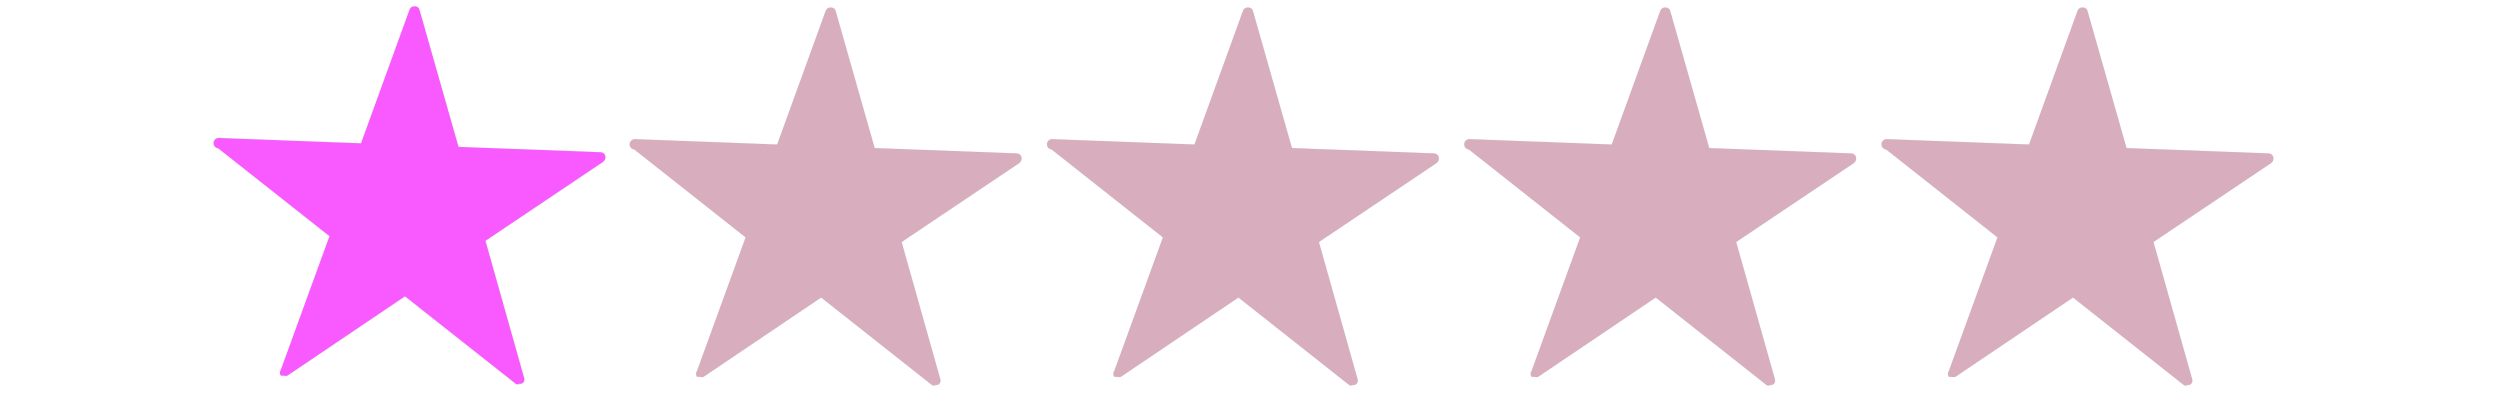 <svg width="671" height="108" viewBox="0 0 671 108" fill="none" xmlns="http://www.w3.org/2000/svg">
<mask id="path-1-inside-1_14069_30509" fill="white">
<path d="M139.434 103.13H138.578L108.698 79.538L77.106 100.838C76.827 100.926 76.528 100.926 76.249 100.838H75.393C75.215 100.605 75.119 100.319 75.119 100.026C75.119 99.733 75.215 99.447 75.393 99.214L88.43 63.395L58.55 39.803C58.184 39.765 57.848 39.583 57.616 39.296C57.384 39.009 57.275 38.642 57.313 38.275C57.351 37.907 57.532 37.57 57.818 37.337C58.103 37.104 58.469 36.995 58.835 37.033L96.899 38.466L109.935 2.551C110.041 2.267 110.239 2.026 110.499 1.87C110.758 1.714 111.063 1.651 111.363 1.692C111.647 1.684 111.925 1.775 112.15 1.949C112.375 2.123 112.534 2.369 112.6 2.647L123.067 39.421L161.13 40.854C161.427 40.841 161.719 40.928 161.96 41.102C162.201 41.275 162.378 41.523 162.463 41.809C162.541 42.106 162.528 42.419 162.427 42.709C162.325 42.999 162.138 43.251 161.892 43.432L130.299 64.637L140.671 101.411C140.776 101.692 140.776 102.002 140.671 102.283C140.566 102.563 140.363 102.797 140.1 102.939C139.856 103.035 139.584 103.035 139.339 102.939"/>
</mask>
<path d="M139.434 103.13H138.578L108.698 79.538L77.106 100.838C76.827 100.926 76.528 100.926 76.249 100.838H75.393C75.215 100.605 75.119 100.319 75.119 100.026C75.119 99.733 75.215 99.447 75.393 99.214L88.43 63.395L58.55 39.803C58.184 39.765 57.848 39.583 57.616 39.296C57.384 39.009 57.275 38.642 57.313 38.275C57.351 37.907 57.532 37.57 57.818 37.337C58.103 37.104 58.469 36.995 58.835 37.033L96.899 38.466L109.935 2.551C110.041 2.267 110.239 2.026 110.499 1.87C110.758 1.714 111.063 1.651 111.363 1.692C111.647 1.684 111.925 1.775 112.15 1.949C112.375 2.123 112.534 2.369 112.6 2.647L123.067 39.421L161.13 40.854C161.427 40.841 161.719 40.928 161.96 41.102C162.201 41.275 162.378 41.523 162.463 41.809C162.541 42.106 162.528 42.419 162.427 42.709C162.325 42.999 162.138 43.251 161.892 43.432L130.299 64.637L140.671 101.411C140.776 101.692 140.776 102.002 140.671 102.283C140.566 102.563 140.363 102.797 140.1 102.939C139.856 103.035 139.584 103.035 139.339 102.939" fill="#F95AFF"/>
<path d="M138.578 103.13L138.516 103.209L138.543 103.23H138.578V103.13ZM108.698 79.538L108.76 79.459L108.703 79.414L108.642 79.455L108.698 79.538ZM77.106 100.838L77.136 100.933L77.15 100.929L77.162 100.921L77.106 100.838ZM76.249 100.838L76.279 100.743L76.265 100.738H76.249V100.838ZM75.393 100.838L75.313 100.899L75.343 100.938H75.393V100.838ZM75.393 99.214L75.472 99.275L75.482 99.263L75.487 99.248L75.393 99.214ZM88.43 63.395L88.523 63.43L88.548 63.362L88.492 63.317L88.43 63.395ZM58.55 39.803L58.612 39.724L58.589 39.706L58.56 39.703L58.55 39.803ZM58.835 37.033L58.825 37.133L58.831 37.133L58.835 37.033ZM96.899 38.466L96.895 38.566L96.968 38.568L96.993 38.5L96.899 38.466ZM109.935 2.551L109.841 2.517L109.841 2.517L109.935 2.551ZM111.363 1.692L111.349 1.791L111.357 1.792L111.365 1.792L111.363 1.692ZM112.6 2.647L112.502 2.67L112.503 2.674L112.6 2.647ZM123.067 39.421L122.971 39.448L122.991 39.518L123.063 39.521L123.067 39.421ZM161.13 40.854L161.127 40.954L161.135 40.953L161.13 40.854ZM162.463 41.809L162.559 41.783L162.558 41.78L162.463 41.809ZM161.892 43.432L161.947 43.516L161.951 43.513L161.892 43.432ZM130.299 64.637L130.243 64.554L130.183 64.594L130.203 64.664L130.299 64.637ZM140.671 101.411L140.575 101.438L140.578 101.446L140.671 101.411ZM140.1 102.939L140.137 103.033L140.148 103.027L140.1 102.939ZM139.434 103.13V103.03H138.578V103.13V103.23H139.434V103.13ZM138.578 103.13L138.64 103.052L108.76 79.459L108.698 79.538L108.636 79.616L138.516 103.209L138.578 103.13ZM108.698 79.538L108.642 79.455L77.05 100.755L77.106 100.838L77.162 100.921L108.754 79.621L108.698 79.538ZM77.106 100.838L77.076 100.743C76.816 100.824 76.538 100.824 76.279 100.743L76.249 100.838L76.219 100.933C76.517 101.027 76.837 101.027 77.136 100.933L77.106 100.838ZM76.249 100.838V100.738H75.393V100.838V100.938H76.249V100.838ZM75.393 100.838L75.472 100.777C75.308 100.562 75.219 100.298 75.219 100.026H75.119H75.019C75.019 100.341 75.123 100.648 75.313 100.899L75.393 100.838ZM75.119 100.026H75.219C75.219 99.754 75.308 99.49 75.472 99.275L75.393 99.214L75.313 99.154C75.123 99.404 75.019 99.711 75.019 100.026H75.119ZM75.393 99.214L75.487 99.248L88.523 63.43L88.43 63.395L88.335 63.361L75.299 99.18L75.393 99.214ZM88.43 63.395L88.492 63.317L58.612 39.724L58.55 39.803L58.488 39.881L88.368 63.474L88.43 63.395ZM58.55 39.803L58.56 39.703C58.221 39.668 57.909 39.499 57.694 39.233L57.616 39.296L57.538 39.359C57.787 39.666 58.147 39.862 58.539 39.902L58.55 39.803ZM57.616 39.296L57.694 39.233C57.478 38.967 57.377 38.626 57.412 38.285L57.313 38.275L57.213 38.264C57.173 38.658 57.29 39.052 57.538 39.359L57.616 39.296ZM57.313 38.275L57.412 38.285C57.447 37.944 57.616 37.631 57.881 37.415L57.818 37.337L57.755 37.26C57.449 37.509 57.254 37.871 57.213 38.264L57.313 38.275ZM57.818 37.337L57.881 37.415C58.146 37.199 58.486 37.097 58.825 37.132L58.835 37.033L58.846 36.933C58.453 36.893 58.061 37.01 57.755 37.26L57.818 37.337ZM58.835 37.033L58.831 37.133L96.895 38.566L96.899 38.466L96.902 38.366L58.839 36.933L58.835 37.033ZM96.899 38.466L96.993 38.5L110.029 2.586L109.935 2.551L109.841 2.517L96.805 38.431L96.899 38.466ZM109.935 2.551L110.029 2.586C110.127 2.323 110.31 2.1 110.55 1.956L110.499 1.87L110.447 1.785C110.168 1.953 109.955 2.211 109.841 2.517L109.935 2.551ZM110.499 1.87L110.55 1.956C110.79 1.811 111.072 1.753 111.349 1.791L111.363 1.692L111.376 1.593C111.054 1.549 110.726 1.617 110.447 1.785L110.499 1.87ZM111.363 1.692L111.365 1.792C111.626 1.785 111.882 1.868 112.089 2.028L112.15 1.949L112.211 1.87C111.968 1.682 111.667 1.583 111.36 1.592L111.363 1.692ZM112.15 1.949L112.089 2.028C112.296 2.188 112.442 2.415 112.502 2.67L112.6 2.647L112.697 2.624C112.626 2.324 112.455 2.058 112.211 1.87L112.15 1.949ZM112.6 2.647L112.503 2.674L122.971 39.448L123.067 39.421L123.163 39.393L112.696 2.62L112.6 2.647ZM123.067 39.421L123.063 39.521L161.127 40.953L161.13 40.854L161.134 40.754L123.071 39.321L123.067 39.421ZM161.13 40.854L161.135 40.953C161.409 40.942 161.678 41.023 161.902 41.183L161.96 41.102L162.018 41.02C161.759 40.834 161.445 40.74 161.126 40.754L161.13 40.854ZM161.96 41.102L161.902 41.183C162.125 41.343 162.289 41.573 162.367 41.837L162.463 41.809L162.558 41.78C162.468 41.474 162.278 41.206 162.018 41.02L161.96 41.102ZM162.463 41.809L162.366 41.834C162.439 42.112 162.428 42.405 162.332 42.676L162.427 42.709L162.521 42.742C162.629 42.434 162.643 42.099 162.559 41.783L162.463 41.809ZM162.427 42.709L162.332 42.676C162.237 42.947 162.063 43.182 161.832 43.352L161.892 43.432L161.951 43.513C162.214 43.319 162.412 43.051 162.521 42.742L162.427 42.709ZM161.892 43.432L161.836 43.349L130.243 64.554L130.299 64.637L130.355 64.72L161.947 43.516L161.892 43.432ZM130.299 64.637L130.203 64.664L140.575 101.438L140.671 101.411L140.768 101.384L130.395 64.61L130.299 64.637ZM140.671 101.411L140.578 101.446C140.674 101.704 140.674 101.989 140.578 102.248L140.671 102.283L140.765 102.318C140.878 102.014 140.878 101.68 140.765 101.376L140.671 101.411ZM140.671 102.283L140.578 102.248C140.481 102.506 140.295 102.72 140.053 102.851L140.1 102.939L140.148 103.027C140.432 102.873 140.651 102.621 140.765 102.318L140.671 102.283ZM140.1 102.939L140.064 102.846C139.843 102.933 139.597 102.933 139.376 102.846L139.339 102.939L139.303 103.032C139.571 103.138 139.869 103.138 140.137 103.032L140.1 102.939Z" fill="#9E9D9D" fill-opacity="0.23" mask="url(#path-1-inside-1_14069_30509)"/>
<mask id="path-3-inside-2_14069_30509" fill="white">
<path d="M251.13 103.451H250.273L220.394 79.858L188.801 101.158C188.522 101.246 188.223 101.246 187.945 101.158H187.088C186.911 100.925 186.814 100.64 186.814 100.346C186.814 100.053 186.911 99.768 187.088 99.534L200.125 63.716L170.245 40.123C169.879 40.085 169.543 39.903 169.311 39.616C169.079 39.33 168.97 38.962 169.008 38.595C169.046 38.228 169.228 37.89 169.513 37.657C169.799 37.425 170.165 37.315 170.531 37.353L208.594 38.786L221.631 2.872C221.736 2.587 221.935 2.347 222.194 2.191C222.453 2.034 222.758 1.971 223.058 2.012C223.342 2.004 223.62 2.095 223.845 2.269C224.071 2.443 224.23 2.69 224.295 2.967L234.762 39.741L272.826 41.174C273.122 41.161 273.414 41.249 273.655 41.422C273.897 41.595 274.073 41.844 274.158 42.129C274.236 42.426 274.224 42.74 274.122 43.029C274.02 43.319 273.834 43.571 273.587 43.753L241.994 64.957L252.367 101.731C252.472 102.012 252.471 102.322 252.366 102.603C252.262 102.884 252.059 103.117 251.796 103.26C251.551 103.356 251.279 103.356 251.034 103.26"/>
</mask>
<path d="M251.13 103.451H250.273L220.394 79.858L188.801 101.158C188.522 101.246 188.223 101.246 187.945 101.158H187.088C186.911 100.925 186.814 100.64 186.814 100.346C186.814 100.053 186.911 99.768 187.088 99.534L200.125 63.716L170.245 40.123C169.879 40.085 169.543 39.903 169.311 39.616C169.079 39.33 168.97 38.962 169.008 38.595C169.046 38.228 169.228 37.89 169.513 37.657C169.799 37.425 170.165 37.315 170.531 37.353L208.594 38.786L221.631 2.872C221.736 2.587 221.935 2.347 222.194 2.191C222.453 2.034 222.758 1.971 223.058 2.012C223.342 2.004 223.62 2.095 223.845 2.269C224.071 2.443 224.23 2.69 224.295 2.967L234.762 39.741L272.826 41.174C273.122 41.161 273.414 41.249 273.655 41.422C273.897 41.595 274.073 41.844 274.158 42.129C274.236 42.426 274.224 42.74 274.122 43.029C274.02 43.319 273.834 43.571 273.587 43.753L241.994 64.957L252.367 101.731C252.472 102.012 252.471 102.322 252.366 102.603C252.262 102.884 252.059 103.117 251.796 103.26C251.551 103.356 251.279 103.356 251.034 103.26" fill="#D8AEBE"/>
<path d="M250.273 103.451L250.211 103.529L250.238 103.551H250.273V103.451ZM220.394 79.858L220.455 79.78L220.398 79.734L220.338 79.775L220.394 79.858ZM188.801 101.158L188.831 101.254L188.845 101.249L188.857 101.241L188.801 101.158ZM187.945 101.158L187.975 101.063L187.96 101.058H187.945V101.158ZM187.088 101.158L187.009 101.219L187.039 101.258H187.088V101.158ZM187.088 99.534L187.168 99.595L187.177 99.583L187.182 99.569L187.088 99.534ZM200.125 63.716L200.219 63.75L200.243 63.682L200.187 63.637L200.125 63.716ZM170.245 40.123L170.307 40.045L170.284 40.027L170.255 40.024L170.245 40.123ZM170.531 37.353L170.52 37.453L170.527 37.453L170.531 37.353ZM208.594 38.786L208.59 38.886L208.663 38.889L208.688 38.82L208.594 38.786ZM221.631 2.872L221.537 2.837L221.537 2.838L221.631 2.872ZM223.058 2.012L223.044 2.111L223.053 2.112L223.061 2.112L223.058 2.012ZM224.295 2.967L224.198 2.99L224.199 2.995L224.295 2.967ZM234.762 39.741L234.666 39.769L234.686 39.838L234.759 39.841L234.762 39.741ZM272.826 41.174L272.822 41.274L272.83 41.274L272.826 41.174ZM274.158 42.129L274.255 42.103L274.254 42.101L274.158 42.129ZM273.587 43.753L273.643 43.836L273.646 43.833L273.587 43.753ZM241.994 64.957L241.939 64.874L241.879 64.915L241.898 64.985L241.994 64.957ZM252.367 101.731L252.27 101.759L252.273 101.766L252.367 101.731ZM251.796 103.26L251.832 103.353L251.843 103.348L251.796 103.26ZM251.13 103.451V103.351H250.273V103.451V103.551H251.13V103.451ZM250.273 103.451L250.335 103.372L220.455 79.78L220.394 79.858L220.332 79.936L250.211 103.529L250.273 103.451ZM220.394 79.858L220.338 79.775L188.745 101.075L188.801 101.158L188.857 101.241L220.449 79.941L220.394 79.858ZM188.801 101.158L188.771 101.063C188.512 101.145 188.234 101.145 187.975 101.063L187.945 101.158L187.914 101.254C188.213 101.348 188.533 101.348 188.831 101.254L188.801 101.158ZM187.945 101.158V101.058H187.088V101.158V101.258H187.945V101.158ZM187.088 101.158L187.168 101.098C187.003 100.882 186.914 100.618 186.914 100.346H186.814H186.714C186.714 100.662 186.818 100.968 187.009 101.219L187.088 101.158ZM186.814 100.346H186.914C186.914 100.075 187.003 99.811 187.168 99.595L187.088 99.534L187.009 99.474C186.818 99.725 186.714 100.031 186.714 100.346H186.814ZM187.088 99.534L187.182 99.569L200.219 63.75L200.125 63.716L200.031 63.681L186.994 99.5L187.088 99.534ZM200.125 63.716L200.187 63.637L170.307 40.045L170.245 40.123L170.183 40.202L200.063 63.794L200.125 63.716ZM170.245 40.123L170.255 40.024C169.916 39.989 169.604 39.819 169.389 39.553L169.311 39.616L169.234 39.679C169.482 39.986 169.842 40.182 170.235 40.223L170.245 40.123ZM169.311 39.616L169.389 39.553C169.174 39.287 169.072 38.946 169.108 38.605L169.008 38.595L168.909 38.585C168.868 38.978 168.985 39.372 169.234 39.679L169.311 39.616ZM169.008 38.595L169.108 38.605C169.143 38.264 169.311 37.951 169.576 37.735L169.513 37.657L169.45 37.58C169.144 37.83 168.949 38.191 168.909 38.585L169.008 38.595ZM169.513 37.657L169.576 37.735C169.841 37.519 170.181 37.417 170.52 37.453L170.531 37.353L170.541 37.254C170.148 37.213 169.756 37.33 169.45 37.58L169.513 37.657ZM170.531 37.353L170.527 37.453L208.59 38.886L208.594 38.786L208.598 38.686L170.534 37.253L170.531 37.353ZM208.594 38.786L208.688 38.82L221.725 2.906L221.631 2.872L221.537 2.838L208.5 38.752L208.594 38.786ZM221.631 2.872L221.724 2.906C221.822 2.643 222.006 2.421 222.246 2.276L222.194 2.191L222.142 2.105C221.864 2.273 221.65 2.531 221.537 2.837L221.631 2.872ZM222.194 2.191L222.246 2.276C222.486 2.132 222.767 2.074 223.044 2.111L223.058 2.012L223.071 1.913C222.749 1.869 222.421 1.937 222.142 2.105L222.194 2.191ZM223.058 2.012L223.061 2.112C223.322 2.105 223.577 2.188 223.784 2.348L223.845 2.269L223.907 2.19C223.663 2.002 223.362 1.904 223.055 1.912L223.058 2.012ZM223.845 2.269L223.784 2.348C223.991 2.508 224.137 2.735 224.198 2.99L224.295 2.967L224.392 2.944C224.322 2.644 224.15 2.378 223.907 2.19L223.845 2.269ZM224.295 2.967L224.199 2.995L234.666 39.769L234.762 39.741L234.859 39.714L224.391 2.94L224.295 2.967ZM234.762 39.741L234.759 39.841L272.822 41.274L272.826 41.174L272.829 41.074L234.766 39.641L234.762 39.741ZM272.826 41.174L272.83 41.274C273.104 41.262 273.374 41.343 273.597 41.503L273.655 41.422L273.713 41.34C273.454 41.154 273.14 41.061 272.822 41.074L272.826 41.174ZM273.655 41.422L273.597 41.503C273.82 41.663 273.984 41.893 274.062 42.157L274.158 42.129L274.254 42.101C274.163 41.794 273.973 41.526 273.713 41.34L273.655 41.422ZM274.158 42.129L274.061 42.155C274.135 42.432 274.123 42.725 274.028 42.996L274.122 43.029L274.216 43.062C274.325 42.754 274.338 42.42 274.255 42.103L274.158 42.129ZM274.122 43.029L274.028 42.996C273.932 43.267 273.758 43.502 273.528 43.672L273.587 43.753L273.646 43.833C273.909 43.64 274.108 43.371 274.216 43.062L274.122 43.029ZM273.587 43.753L273.531 43.67L241.939 64.874L241.994 64.957L242.05 65.04L273.643 43.836L273.587 43.753ZM241.994 64.957L241.898 64.985L252.27 101.759L252.367 101.731L252.463 101.704L242.091 64.93L241.994 64.957ZM252.367 101.731L252.273 101.766C252.369 102.025 252.369 102.309 252.273 102.568L252.366 102.603L252.46 102.638C252.574 102.334 252.574 102 252.46 101.696L252.367 101.731ZM252.366 102.603L252.273 102.568C252.176 102.826 251.99 103.041 251.748 103.172L251.796 103.26L251.843 103.348C252.128 103.194 252.347 102.941 252.46 102.638L252.366 102.603ZM251.796 103.26L251.759 103.167C251.538 103.253 251.292 103.253 251.071 103.167L251.034 103.26L250.998 103.353C251.266 103.458 251.564 103.458 251.832 103.353L251.796 103.26Z" fill="#9E9D9D" fill-opacity="0.23" mask="url(#path-3-inside-2_14069_30509)"/>
<mask id="path-5-inside-3_14069_30509" fill="white">
<path d="M363.13 103.451H362.273L332.394 79.858L300.801 101.158C300.522 101.246 300.223 101.246 299.945 101.158H299.088C298.911 100.925 298.814 100.64 298.814 100.346C298.814 100.053 298.911 99.768 299.088 99.534L312.125 63.716L282.245 40.123C281.879 40.085 281.543 39.903 281.311 39.616C281.079 39.33 280.97 38.962 281.008 38.595C281.046 38.228 281.228 37.89 281.513 37.657C281.799 37.425 282.165 37.315 282.531 37.353L320.594 38.786L333.631 2.872C333.736 2.587 333.935 2.347 334.194 2.191C334.453 2.034 334.758 1.971 335.058 2.012C335.342 2.004 335.62 2.095 335.845 2.269C336.071 2.443 336.23 2.69 336.295 2.967L346.762 39.741L384.826 41.174C385.122 41.161 385.414 41.249 385.655 41.422C385.897 41.595 386.073 41.844 386.158 42.129C386.236 42.426 386.224 42.74 386.122 43.029C386.02 43.319 385.834 43.571 385.587 43.753L353.994 64.957L364.367 101.731C364.472 102.012 364.471 102.322 364.366 102.603C364.262 102.884 364.059 103.117 363.796 103.26C363.551 103.356 363.279 103.356 363.034 103.26"/>
</mask>
<path d="M363.13 103.451H362.273L332.394 79.858L300.801 101.158C300.522 101.246 300.223 101.246 299.945 101.158H299.088C298.911 100.925 298.814 100.64 298.814 100.346C298.814 100.053 298.911 99.768 299.088 99.534L312.125 63.716L282.245 40.123C281.879 40.085 281.543 39.903 281.311 39.616C281.079 39.33 280.97 38.962 281.008 38.595C281.046 38.228 281.228 37.89 281.513 37.657C281.799 37.425 282.165 37.315 282.531 37.353L320.594 38.786L333.631 2.872C333.736 2.587 333.935 2.347 334.194 2.191C334.453 2.034 334.758 1.971 335.058 2.012C335.342 2.004 335.62 2.095 335.845 2.269C336.071 2.443 336.23 2.69 336.295 2.967L346.762 39.741L384.826 41.174C385.122 41.161 385.414 41.249 385.655 41.422C385.897 41.595 386.073 41.844 386.158 42.129C386.236 42.426 386.224 42.74 386.122 43.029C386.02 43.319 385.834 43.571 385.587 43.753L353.994 64.957L364.367 101.731C364.472 102.012 364.471 102.322 364.366 102.603C364.262 102.884 364.059 103.117 363.796 103.26C363.551 103.356 363.279 103.356 363.034 103.26" fill="#D8AEBE"/>
<path d="M362.273 103.451L362.211 103.529L362.238 103.551H362.273V103.451ZM332.394 79.858L332.455 79.78L332.398 79.734L332.338 79.775L332.394 79.858ZM300.801 101.158L300.831 101.254L300.845 101.249L300.857 101.241L300.801 101.158ZM299.945 101.158L299.975 101.063L299.96 101.058H299.945V101.158ZM299.088 101.158L299.009 101.219L299.039 101.258H299.088V101.158ZM299.088 99.534L299.168 99.595L299.177 99.583L299.182 99.569L299.088 99.534ZM312.125 63.716L312.219 63.75L312.243 63.682L312.187 63.637L312.125 63.716ZM282.245 40.123L282.307 40.045L282.284 40.027L282.255 40.024L282.245 40.123ZM282.531 37.353L282.52 37.453L282.527 37.453L282.531 37.353ZM320.594 38.786L320.59 38.886L320.663 38.889L320.688 38.82L320.594 38.786ZM333.631 2.872L333.537 2.837L333.537 2.838L333.631 2.872ZM335.058 2.012L335.044 2.111L335.053 2.112L335.061 2.112L335.058 2.012ZM336.295 2.967L336.198 2.99L336.199 2.995L336.295 2.967ZM346.762 39.741L346.666 39.769L346.686 39.838L346.759 39.841L346.762 39.741ZM384.826 41.174L384.822 41.274L384.83 41.274L384.826 41.174ZM386.158 42.129L386.255 42.103L386.254 42.101L386.158 42.129ZM385.587 43.753L385.643 43.836L385.646 43.833L385.587 43.753ZM353.994 64.957L353.939 64.874L353.879 64.915L353.898 64.985L353.994 64.957ZM364.367 101.731L364.27 101.759L364.273 101.766L364.367 101.731ZM363.796 103.26L363.832 103.353L363.843 103.348L363.796 103.26ZM363.13 103.451V103.351H362.273V103.451V103.551H363.13V103.451ZM362.273 103.451L362.335 103.372L332.455 79.78L332.394 79.858L332.332 79.936L362.211 103.529L362.273 103.451ZM332.394 79.858L332.338 79.775L300.745 101.075L300.801 101.158L300.857 101.241L332.449 79.941L332.394 79.858ZM300.801 101.158L300.771 101.063C300.512 101.145 300.234 101.145 299.975 101.063L299.945 101.158L299.914 101.254C300.213 101.348 300.533 101.348 300.831 101.254L300.801 101.158ZM299.945 101.158V101.058H299.088V101.158V101.258H299.945V101.158ZM299.088 101.158L299.168 101.098C299.003 100.882 298.914 100.618 298.914 100.346H298.814H298.714C298.714 100.662 298.818 100.968 299.009 101.219L299.088 101.158ZM298.814 100.346H298.914C298.914 100.075 299.003 99.811 299.168 99.595L299.088 99.534L299.009 99.474C298.818 99.725 298.714 100.031 298.714 100.346H298.814ZM299.088 99.534L299.182 99.569L312.219 63.75L312.125 63.716L312.031 63.681L298.994 99.5L299.088 99.534ZM312.125 63.716L312.187 63.637L282.307 40.045L282.245 40.123L282.183 40.202L312.063 63.794L312.125 63.716ZM282.245 40.123L282.255 40.024C281.916 39.989 281.604 39.819 281.389 39.553L281.311 39.616L281.234 39.679C281.482 39.986 281.842 40.182 282.235 40.223L282.245 40.123ZM281.311 39.616L281.389 39.553C281.174 39.287 281.072 38.946 281.108 38.605L281.008 38.595L280.909 38.585C280.868 38.978 280.985 39.372 281.234 39.679L281.311 39.616ZM281.008 38.595L281.108 38.605C281.143 38.264 281.311 37.951 281.576 37.735L281.513 37.657L281.45 37.58C281.144 37.83 280.949 38.191 280.909 38.585L281.008 38.595ZM281.513 37.657L281.576 37.735C281.841 37.519 282.181 37.417 282.52 37.453L282.531 37.353L282.541 37.254C282.148 37.213 281.756 37.33 281.45 37.58L281.513 37.657ZM282.531 37.353L282.527 37.453L320.59 38.886L320.594 38.786L320.598 38.686L282.534 37.253L282.531 37.353ZM320.594 38.786L320.688 38.82L333.725 2.906L333.631 2.872L333.537 2.838L320.5 38.752L320.594 38.786ZM333.631 2.872L333.724 2.906C333.822 2.643 334.006 2.421 334.246 2.276L334.194 2.191L334.142 2.105C333.864 2.273 333.65 2.531 333.537 2.837L333.631 2.872ZM334.194 2.191L334.246 2.276C334.486 2.132 334.767 2.074 335.044 2.111L335.058 2.012L335.071 1.913C334.749 1.869 334.421 1.937 334.142 2.105L334.194 2.191ZM335.058 2.012L335.061 2.112C335.322 2.105 335.577 2.188 335.784 2.348L335.845 2.269L335.907 2.19C335.663 2.002 335.362 1.904 335.055 1.912L335.058 2.012ZM335.845 2.269L335.784 2.348C335.991 2.508 336.137 2.735 336.198 2.99L336.295 2.967L336.392 2.944C336.322 2.644 336.15 2.378 335.907 2.19L335.845 2.269ZM336.295 2.967L336.199 2.995L346.666 39.769L346.762 39.741L346.859 39.714L336.391 2.94L336.295 2.967ZM346.762 39.741L346.759 39.841L384.822 41.274L384.826 41.174L384.829 41.074L346.766 39.641L346.762 39.741ZM384.826 41.174L384.83 41.274C385.104 41.262 385.374 41.343 385.597 41.503L385.655 41.422L385.713 41.34C385.454 41.154 385.14 41.061 384.822 41.074L384.826 41.174ZM385.655 41.422L385.597 41.503C385.82 41.663 385.984 41.893 386.062 42.157L386.158 42.129L386.254 42.101C386.163 41.794 385.973 41.526 385.713 41.34L385.655 41.422ZM386.158 42.129L386.061 42.155C386.135 42.432 386.123 42.725 386.028 42.996L386.122 43.029L386.216 43.062C386.325 42.754 386.338 42.42 386.255 42.103L386.158 42.129ZM386.122 43.029L386.028 42.996C385.932 43.267 385.758 43.502 385.528 43.672L385.587 43.753L385.646 43.833C385.909 43.64 386.108 43.371 386.216 43.062L386.122 43.029ZM385.587 43.753L385.531 43.67L353.939 64.874L353.994 64.957L354.05 65.04L385.643 43.836L385.587 43.753ZM353.994 64.957L353.898 64.985L364.27 101.759L364.367 101.731L364.463 101.704L354.091 64.93L353.994 64.957ZM364.367 101.731L364.273 101.766C364.369 102.025 364.369 102.309 364.273 102.568L364.366 102.603L364.46 102.638C364.574 102.334 364.574 102 364.46 101.696L364.367 101.731ZM364.366 102.603L364.273 102.568C364.176 102.826 363.99 103.041 363.748 103.172L363.796 103.26L363.843 103.348C364.128 103.194 364.347 102.941 364.46 102.638L364.366 102.603ZM363.796 103.26L363.759 103.167C363.538 103.253 363.292 103.253 363.071 103.167L363.034 103.26L362.998 103.353C363.266 103.458 363.564 103.458 363.832 103.353L363.796 103.26Z" fill="#9E9D9D" fill-opacity="0.23" mask="url(#path-5-inside-3_14069_30509)"/>
<mask id="path-7-inside-4_14069_30509" fill="white">
<path d="M475.13 103.451H474.273L444.394 79.858L412.801 101.158C412.522 101.246 412.223 101.246 411.945 101.158H411.088C410.911 100.925 410.814 100.64 410.814 100.346C410.814 100.053 410.911 99.768 411.088 99.534L424.125 63.716L394.245 40.123C393.879 40.085 393.543 39.903 393.311 39.616C393.079 39.33 392.97 38.962 393.008 38.595C393.046 38.228 393.228 37.89 393.513 37.657C393.799 37.425 394.165 37.315 394.531 37.353L432.594 38.786L445.631 2.872C445.736 2.587 445.935 2.347 446.194 2.191C446.453 2.034 446.758 1.971 447.058 2.012C447.342 2.004 447.62 2.095 447.845 2.269C448.071 2.443 448.23 2.69 448.295 2.967L458.762 39.741L496.826 41.174C497.122 41.161 497.414 41.249 497.655 41.422C497.897 41.595 498.073 41.844 498.158 42.129C498.236 42.426 498.224 42.74 498.122 43.029C498.02 43.319 497.834 43.571 497.587 43.753L465.994 64.957L476.367 101.731C476.472 102.012 476.471 102.322 476.366 102.603C476.262 102.884 476.059 103.117 475.796 103.26C475.551 103.356 475.279 103.356 475.034 103.26"/>
</mask>
<path d="M475.13 103.451H474.273L444.394 79.858L412.801 101.158C412.522 101.246 412.223 101.246 411.945 101.158H411.088C410.911 100.925 410.814 100.64 410.814 100.346C410.814 100.053 410.911 99.768 411.088 99.534L424.125 63.716L394.245 40.123C393.879 40.085 393.543 39.903 393.311 39.616C393.079 39.33 392.97 38.962 393.008 38.595C393.046 38.228 393.228 37.89 393.513 37.657C393.799 37.425 394.165 37.315 394.531 37.353L432.594 38.786L445.631 2.872C445.736 2.587 445.935 2.347 446.194 2.191C446.453 2.034 446.758 1.971 447.058 2.012C447.342 2.004 447.62 2.095 447.845 2.269C448.071 2.443 448.23 2.69 448.295 2.967L458.762 39.741L496.826 41.174C497.122 41.161 497.414 41.249 497.655 41.422C497.897 41.595 498.073 41.844 498.158 42.129C498.236 42.426 498.224 42.74 498.122 43.029C498.02 43.319 497.834 43.571 497.587 43.753L465.994 64.957L476.367 101.731C476.472 102.012 476.471 102.322 476.366 102.603C476.262 102.884 476.059 103.117 475.796 103.26C475.551 103.356 475.279 103.356 475.034 103.26" fill="#D8AEBE"/>
<path d="M474.273 103.451L474.211 103.529L474.238 103.551H474.273V103.451ZM444.394 79.858L444.455 79.78L444.398 79.734L444.338 79.775L444.394 79.858ZM412.801 101.158L412.831 101.254L412.845 101.249L412.857 101.241L412.801 101.158ZM411.945 101.158L411.975 101.063L411.96 101.058H411.945V101.158ZM411.088 101.158L411.009 101.219L411.039 101.258H411.088V101.158ZM411.088 99.534L411.168 99.595L411.177 99.583L411.182 99.569L411.088 99.534ZM424.125 63.716L424.219 63.75L424.243 63.682L424.187 63.637L424.125 63.716ZM394.245 40.123L394.307 40.045L394.284 40.027L394.255 40.024L394.245 40.123ZM394.531 37.353L394.52 37.453L394.527 37.453L394.531 37.353ZM432.594 38.786L432.59 38.886L432.663 38.889L432.688 38.82L432.594 38.786ZM445.631 2.872L445.537 2.837L445.537 2.838L445.631 2.872ZM447.058 2.012L447.044 2.111L447.053 2.112L447.061 2.112L447.058 2.012ZM448.295 2.967L448.198 2.99L448.199 2.995L448.295 2.967ZM458.762 39.741L458.666 39.769L458.686 39.838L458.759 39.841L458.762 39.741ZM496.826 41.174L496.822 41.274L496.83 41.274L496.826 41.174ZM498.158 42.129L498.255 42.103L498.254 42.101L498.158 42.129ZM497.587 43.753L497.643 43.836L497.646 43.833L497.587 43.753ZM465.994 64.957L465.939 64.874L465.879 64.915L465.898 64.985L465.994 64.957ZM476.367 101.731L476.27 101.759L476.273 101.766L476.367 101.731ZM475.796 103.26L475.832 103.353L475.843 103.348L475.796 103.26ZM475.13 103.451V103.351H474.273V103.451V103.551H475.13V103.451ZM474.273 103.451L474.335 103.372L444.455 79.78L444.394 79.858L444.332 79.936L474.211 103.529L474.273 103.451ZM444.394 79.858L444.338 79.775L412.745 101.075L412.801 101.158L412.857 101.241L444.449 79.941L444.394 79.858ZM412.801 101.158L412.771 101.063C412.512 101.145 412.234 101.145 411.975 101.063L411.945 101.158L411.914 101.254C412.213 101.348 412.533 101.348 412.831 101.254L412.801 101.158ZM411.945 101.158V101.058H411.088V101.158V101.258H411.945V101.158ZM411.088 101.158L411.168 101.098C411.003 100.882 410.914 100.618 410.914 100.346H410.814H410.714C410.714 100.662 410.818 100.968 411.009 101.219L411.088 101.158ZM410.814 100.346H410.914C410.914 100.075 411.003 99.811 411.168 99.595L411.088 99.534L411.009 99.474C410.818 99.725 410.714 100.031 410.714 100.346H410.814ZM411.088 99.534L411.182 99.569L424.219 63.75L424.125 63.716L424.031 63.681L410.994 99.5L411.088 99.534ZM424.125 63.716L424.187 63.637L394.307 40.045L394.245 40.123L394.183 40.202L424.063 63.794L424.125 63.716ZM394.245 40.123L394.255 40.024C393.916 39.989 393.604 39.819 393.389 39.553L393.311 39.616L393.234 39.679C393.482 39.986 393.842 40.182 394.235 40.223L394.245 40.123ZM393.311 39.616L393.389 39.553C393.174 39.287 393.072 38.946 393.108 38.605L393.008 38.595L392.909 38.585C392.868 38.978 392.985 39.372 393.234 39.679L393.311 39.616ZM393.008 38.595L393.108 38.605C393.143 38.264 393.311 37.951 393.576 37.735L393.513 37.657L393.45 37.58C393.144 37.83 392.949 38.191 392.909 38.585L393.008 38.595ZM393.513 37.657L393.576 37.735C393.841 37.519 394.181 37.417 394.52 37.453L394.531 37.353L394.541 37.254C394.148 37.213 393.756 37.33 393.45 37.58L393.513 37.657ZM394.531 37.353L394.527 37.453L432.59 38.886L432.594 38.786L432.598 38.686L394.534 37.253L394.531 37.353ZM432.594 38.786L432.688 38.82L445.725 2.906L445.631 2.872L445.537 2.838L432.5 38.752L432.594 38.786ZM445.631 2.872L445.724 2.906C445.822 2.643 446.006 2.421 446.246 2.276L446.194 2.191L446.142 2.105C445.864 2.273 445.65 2.531 445.537 2.837L445.631 2.872ZM446.194 2.191L446.246 2.276C446.486 2.132 446.767 2.074 447.044 2.111L447.058 2.012L447.071 1.913C446.749 1.869 446.421 1.937 446.142 2.105L446.194 2.191ZM447.058 2.012L447.061 2.112C447.322 2.105 447.577 2.188 447.784 2.348L447.845 2.269L447.907 2.19C447.663 2.002 447.362 1.904 447.055 1.912L447.058 2.012ZM447.845 2.269L447.784 2.348C447.991 2.508 448.137 2.735 448.198 2.99L448.295 2.967L448.392 2.944C448.322 2.644 448.15 2.378 447.907 2.19L447.845 2.269ZM448.295 2.967L448.199 2.995L458.666 39.769L458.762 39.741L458.859 39.714L448.391 2.94L448.295 2.967ZM458.762 39.741L458.759 39.841L496.822 41.274L496.826 41.174L496.829 41.074L458.766 39.641L458.762 39.741ZM496.826 41.174L496.83 41.274C497.104 41.262 497.374 41.343 497.597 41.503L497.655 41.422L497.713 41.34C497.454 41.154 497.14 41.061 496.822 41.074L496.826 41.174ZM497.655 41.422L497.597 41.503C497.82 41.663 497.984 41.893 498.062 42.157L498.158 42.129L498.254 42.101C498.163 41.794 497.973 41.526 497.713 41.34L497.655 41.422ZM498.158 42.129L498.061 42.155C498.135 42.432 498.123 42.725 498.028 42.996L498.122 43.029L498.216 43.062C498.325 42.754 498.338 42.42 498.255 42.103L498.158 42.129ZM498.122 43.029L498.028 42.996C497.932 43.267 497.758 43.502 497.528 43.672L497.587 43.753L497.646 43.833C497.909 43.64 498.108 43.371 498.216 43.062L498.122 43.029ZM497.587 43.753L497.531 43.67L465.939 64.874L465.994 64.957L466.05 65.04L497.643 43.836L497.587 43.753ZM465.994 64.957L465.898 64.985L476.27 101.759L476.367 101.731L476.463 101.704L466.091 64.93L465.994 64.957ZM476.367 101.731L476.273 101.766C476.369 102.025 476.369 102.309 476.273 102.568L476.366 102.603L476.46 102.638C476.574 102.334 476.574 102 476.46 101.696L476.367 101.731ZM476.366 102.603L476.273 102.568C476.176 102.826 475.99 103.041 475.748 103.172L475.796 103.26L475.843 103.348C476.128 103.194 476.347 102.941 476.46 102.638L476.366 102.603ZM475.796 103.26L475.759 103.167C475.538 103.253 475.292 103.253 475.071 103.167L475.034 103.26L474.998 103.353C475.266 103.458 475.564 103.458 475.832 103.353L475.796 103.26Z" fill="#9E9D9D" fill-opacity="0.23" mask="url(#path-7-inside-4_14069_30509)"/>
<mask id="path-9-inside-5_14069_30509" fill="white">
<path d="M587.13 103.451H586.273L556.394 79.858L524.801 101.158C524.522 101.246 524.223 101.246 523.945 101.158H523.088C522.911 100.925 522.814 100.64 522.814 100.346C522.814 100.053 522.911 99.768 523.088 99.534L536.125 63.716L506.245 40.123C505.879 40.085 505.543 39.903 505.311 39.616C505.079 39.33 504.97 38.962 505.008 38.595C505.046 38.228 505.228 37.89 505.513 37.657C505.799 37.425 506.165 37.315 506.531 37.353L544.594 38.786L557.631 2.872C557.736 2.587 557.935 2.347 558.194 2.191C558.453 2.034 558.758 1.971 559.058 2.012C559.342 2.004 559.62 2.095 559.845 2.269C560.071 2.443 560.23 2.69 560.295 2.967L570.762 39.741L608.826 41.174C609.122 41.161 609.414 41.249 609.655 41.422C609.897 41.595 610.073 41.844 610.158 42.129C610.236 42.426 610.224 42.74 610.122 43.029C610.02 43.319 609.834 43.571 609.587 43.753L577.994 64.957L588.367 101.731C588.472 102.012 588.471 102.322 588.366 102.603C588.262 102.884 588.059 103.117 587.796 103.26C587.551 103.356 587.279 103.356 587.034 103.26"/>
</mask>
<path d="M587.13 103.451H586.273L556.394 79.858L524.801 101.158C524.522 101.246 524.223 101.246 523.945 101.158H523.088C522.911 100.925 522.814 100.64 522.814 100.346C522.814 100.053 522.911 99.768 523.088 99.534L536.125 63.716L506.245 40.123C505.879 40.085 505.543 39.903 505.311 39.616C505.079 39.33 504.97 38.962 505.008 38.595C505.046 38.228 505.228 37.89 505.513 37.657C505.799 37.425 506.165 37.315 506.531 37.353L544.594 38.786L557.631 2.872C557.736 2.587 557.935 2.347 558.194 2.191C558.453 2.034 558.758 1.971 559.058 2.012C559.342 2.004 559.62 2.095 559.845 2.269C560.071 2.443 560.23 2.69 560.295 2.967L570.762 39.741L608.826 41.174C609.122 41.161 609.414 41.249 609.655 41.422C609.897 41.595 610.073 41.844 610.158 42.129C610.236 42.426 610.224 42.74 610.122 43.029C610.02 43.319 609.834 43.571 609.587 43.753L577.994 64.957L588.367 101.731C588.472 102.012 588.471 102.322 588.366 102.603C588.262 102.884 588.059 103.117 587.796 103.26C587.551 103.356 587.279 103.356 587.034 103.26" fill="#D8AEBE"/>
<path d="M586.273 103.451L586.211 103.529L586.238 103.551H586.273V103.451ZM556.394 79.858L556.455 79.78L556.398 79.734L556.338 79.775L556.394 79.858ZM524.801 101.158L524.831 101.254L524.845 101.249L524.857 101.241L524.801 101.158ZM523.945 101.158L523.975 101.063L523.96 101.058H523.945V101.158ZM523.088 101.158L523.009 101.219L523.039 101.258H523.088V101.158ZM523.088 99.534L523.168 99.595L523.177 99.583L523.182 99.569L523.088 99.534ZM536.125 63.716L536.219 63.75L536.243 63.682L536.187 63.637L536.125 63.716ZM506.245 40.123L506.307 40.045L506.284 40.027L506.255 40.024L506.245 40.123ZM506.531 37.353L506.52 37.453L506.527 37.453L506.531 37.353ZM544.594 38.786L544.59 38.886L544.663 38.889L544.688 38.82L544.594 38.786ZM557.631 2.872L557.537 2.837L557.537 2.838L557.631 2.872ZM559.058 2.012L559.044 2.111L559.053 2.112L559.061 2.112L559.058 2.012ZM560.295 2.967L560.198 2.99L560.199 2.995L560.295 2.967ZM570.762 39.741L570.666 39.769L570.686 39.838L570.759 39.841L570.762 39.741ZM608.826 41.174L608.822 41.274L608.83 41.274L608.826 41.174ZM610.158 42.129L610.255 42.103L610.254 42.101L610.158 42.129ZM609.587 43.753L609.643 43.836L609.646 43.833L609.587 43.753ZM577.994 64.957L577.939 64.874L577.879 64.915L577.898 64.985L577.994 64.957ZM588.367 101.731L588.27 101.759L588.273 101.766L588.367 101.731ZM587.796 103.26L587.832 103.353L587.843 103.348L587.796 103.26ZM587.13 103.451V103.351H586.273V103.451V103.551H587.13V103.451ZM586.273 103.451L586.335 103.372L556.455 79.78L556.394 79.858L556.332 79.936L586.211 103.529L586.273 103.451ZM556.394 79.858L556.338 79.775L524.745 101.075L524.801 101.158L524.857 101.241L556.449 79.941L556.394 79.858ZM524.801 101.158L524.771 101.063C524.512 101.145 524.234 101.145 523.975 101.063L523.945 101.158L523.914 101.254C524.213 101.348 524.533 101.348 524.831 101.254L524.801 101.158ZM523.945 101.158V101.058H523.088V101.158V101.258H523.945V101.158ZM523.088 101.158L523.168 101.098C523.003 100.882 522.914 100.618 522.914 100.346H522.814H522.714C522.714 100.662 522.818 100.968 523.009 101.219L523.088 101.158ZM522.814 100.346H522.914C522.914 100.075 523.003 99.811 523.168 99.595L523.088 99.534L523.009 99.474C522.818 99.725 522.714 100.031 522.714 100.346H522.814ZM523.088 99.534L523.182 99.569L536.219 63.75L536.125 63.716L536.031 63.681L522.994 99.5L523.088 99.534ZM536.125 63.716L536.187 63.637L506.307 40.045L506.245 40.123L506.183 40.202L536.063 63.794L536.125 63.716ZM506.245 40.123L506.255 40.024C505.916 39.989 505.604 39.819 505.389 39.553L505.311 39.616L505.234 39.679C505.482 39.986 505.842 40.182 506.235 40.223L506.245 40.123ZM505.311 39.616L505.389 39.553C505.174 39.287 505.072 38.946 505.108 38.605L505.008 38.595L504.909 38.585C504.868 38.978 504.985 39.372 505.234 39.679L505.311 39.616ZM505.008 38.595L505.108 38.605C505.143 38.264 505.311 37.951 505.576 37.735L505.513 37.657L505.45 37.58C505.144 37.83 504.949 38.191 504.909 38.585L505.008 38.595ZM505.513 37.657L505.576 37.735C505.841 37.519 506.181 37.417 506.52 37.453L506.531 37.353L506.541 37.254C506.148 37.213 505.756 37.33 505.45 37.58L505.513 37.657ZM506.531 37.353L506.527 37.453L544.59 38.886L544.594 38.786L544.598 38.686L506.534 37.253L506.531 37.353ZM544.594 38.786L544.688 38.82L557.725 2.906L557.631 2.872L557.537 2.838L544.5 38.752L544.594 38.786ZM557.631 2.872L557.724 2.906C557.822 2.643 558.006 2.421 558.246 2.276L558.194 2.191L558.142 2.105C557.864 2.273 557.65 2.531 557.537 2.837L557.631 2.872ZM558.194 2.191L558.246 2.276C558.486 2.132 558.767 2.074 559.044 2.111L559.058 2.012L559.071 1.913C558.749 1.869 558.421 1.937 558.142 2.105L558.194 2.191ZM559.058 2.012L559.061 2.112C559.322 2.105 559.577 2.188 559.784 2.348L559.845 2.269L559.907 2.19C559.663 2.002 559.362 1.904 559.055 1.912L559.058 2.012ZM559.845 2.269L559.784 2.348C559.991 2.508 560.137 2.735 560.198 2.99L560.295 2.967L560.392 2.944C560.322 2.644 560.15 2.378 559.907 2.19L559.845 2.269ZM560.295 2.967L560.199 2.995L570.666 39.769L570.762 39.741L570.859 39.714L560.391 2.94L560.295 2.967ZM570.762 39.741L570.759 39.841L608.822 41.274L608.826 41.174L608.829 41.074L570.766 39.641L570.762 39.741ZM608.826 41.174L608.83 41.274C609.104 41.262 609.374 41.343 609.597 41.503L609.655 41.422L609.713 41.34C609.454 41.154 609.14 41.061 608.822 41.074L608.826 41.174ZM609.655 41.422L609.597 41.503C609.82 41.663 609.984 41.893 610.062 42.157L610.158 42.129L610.254 42.101C610.163 41.794 609.973 41.526 609.713 41.34L609.655 41.422ZM610.158 42.129L610.061 42.155C610.135 42.432 610.123 42.725 610.028 42.996L610.122 43.029L610.216 43.062C610.325 42.754 610.338 42.42 610.255 42.103L610.158 42.129ZM610.122 43.029L610.028 42.996C609.932 43.267 609.758 43.502 609.528 43.672L609.587 43.753L609.646 43.833C609.909 43.64 610.108 43.371 610.216 43.062L610.122 43.029ZM609.587 43.753L609.531 43.67L577.939 64.874L577.994 64.957L578.05 65.04L609.643 43.836L609.587 43.753ZM577.994 64.957L577.898 64.985L588.27 101.759L588.367 101.731L588.463 101.704L578.091 64.93L577.994 64.957ZM588.367 101.731L588.273 101.766C588.369 102.025 588.369 102.309 588.273 102.568L588.366 102.603L588.46 102.638C588.574 102.334 588.574 102 588.46 101.696L588.367 101.731ZM588.366 102.603L588.273 102.568C588.176 102.826 587.99 103.041 587.748 103.172L587.796 103.26L587.843 103.348C588.128 103.194 588.347 102.941 588.46 102.638L588.366 102.603ZM587.796 103.26L587.759 103.167C587.538 103.253 587.292 103.253 587.071 103.167L587.034 103.26L586.998 103.353C587.266 103.458 587.564 103.458 587.832 103.353L587.796 103.26Z" fill="#9E9D9D" fill-opacity="0.23" mask="url(#path-9-inside-5_14069_30509)"/>
</svg>
